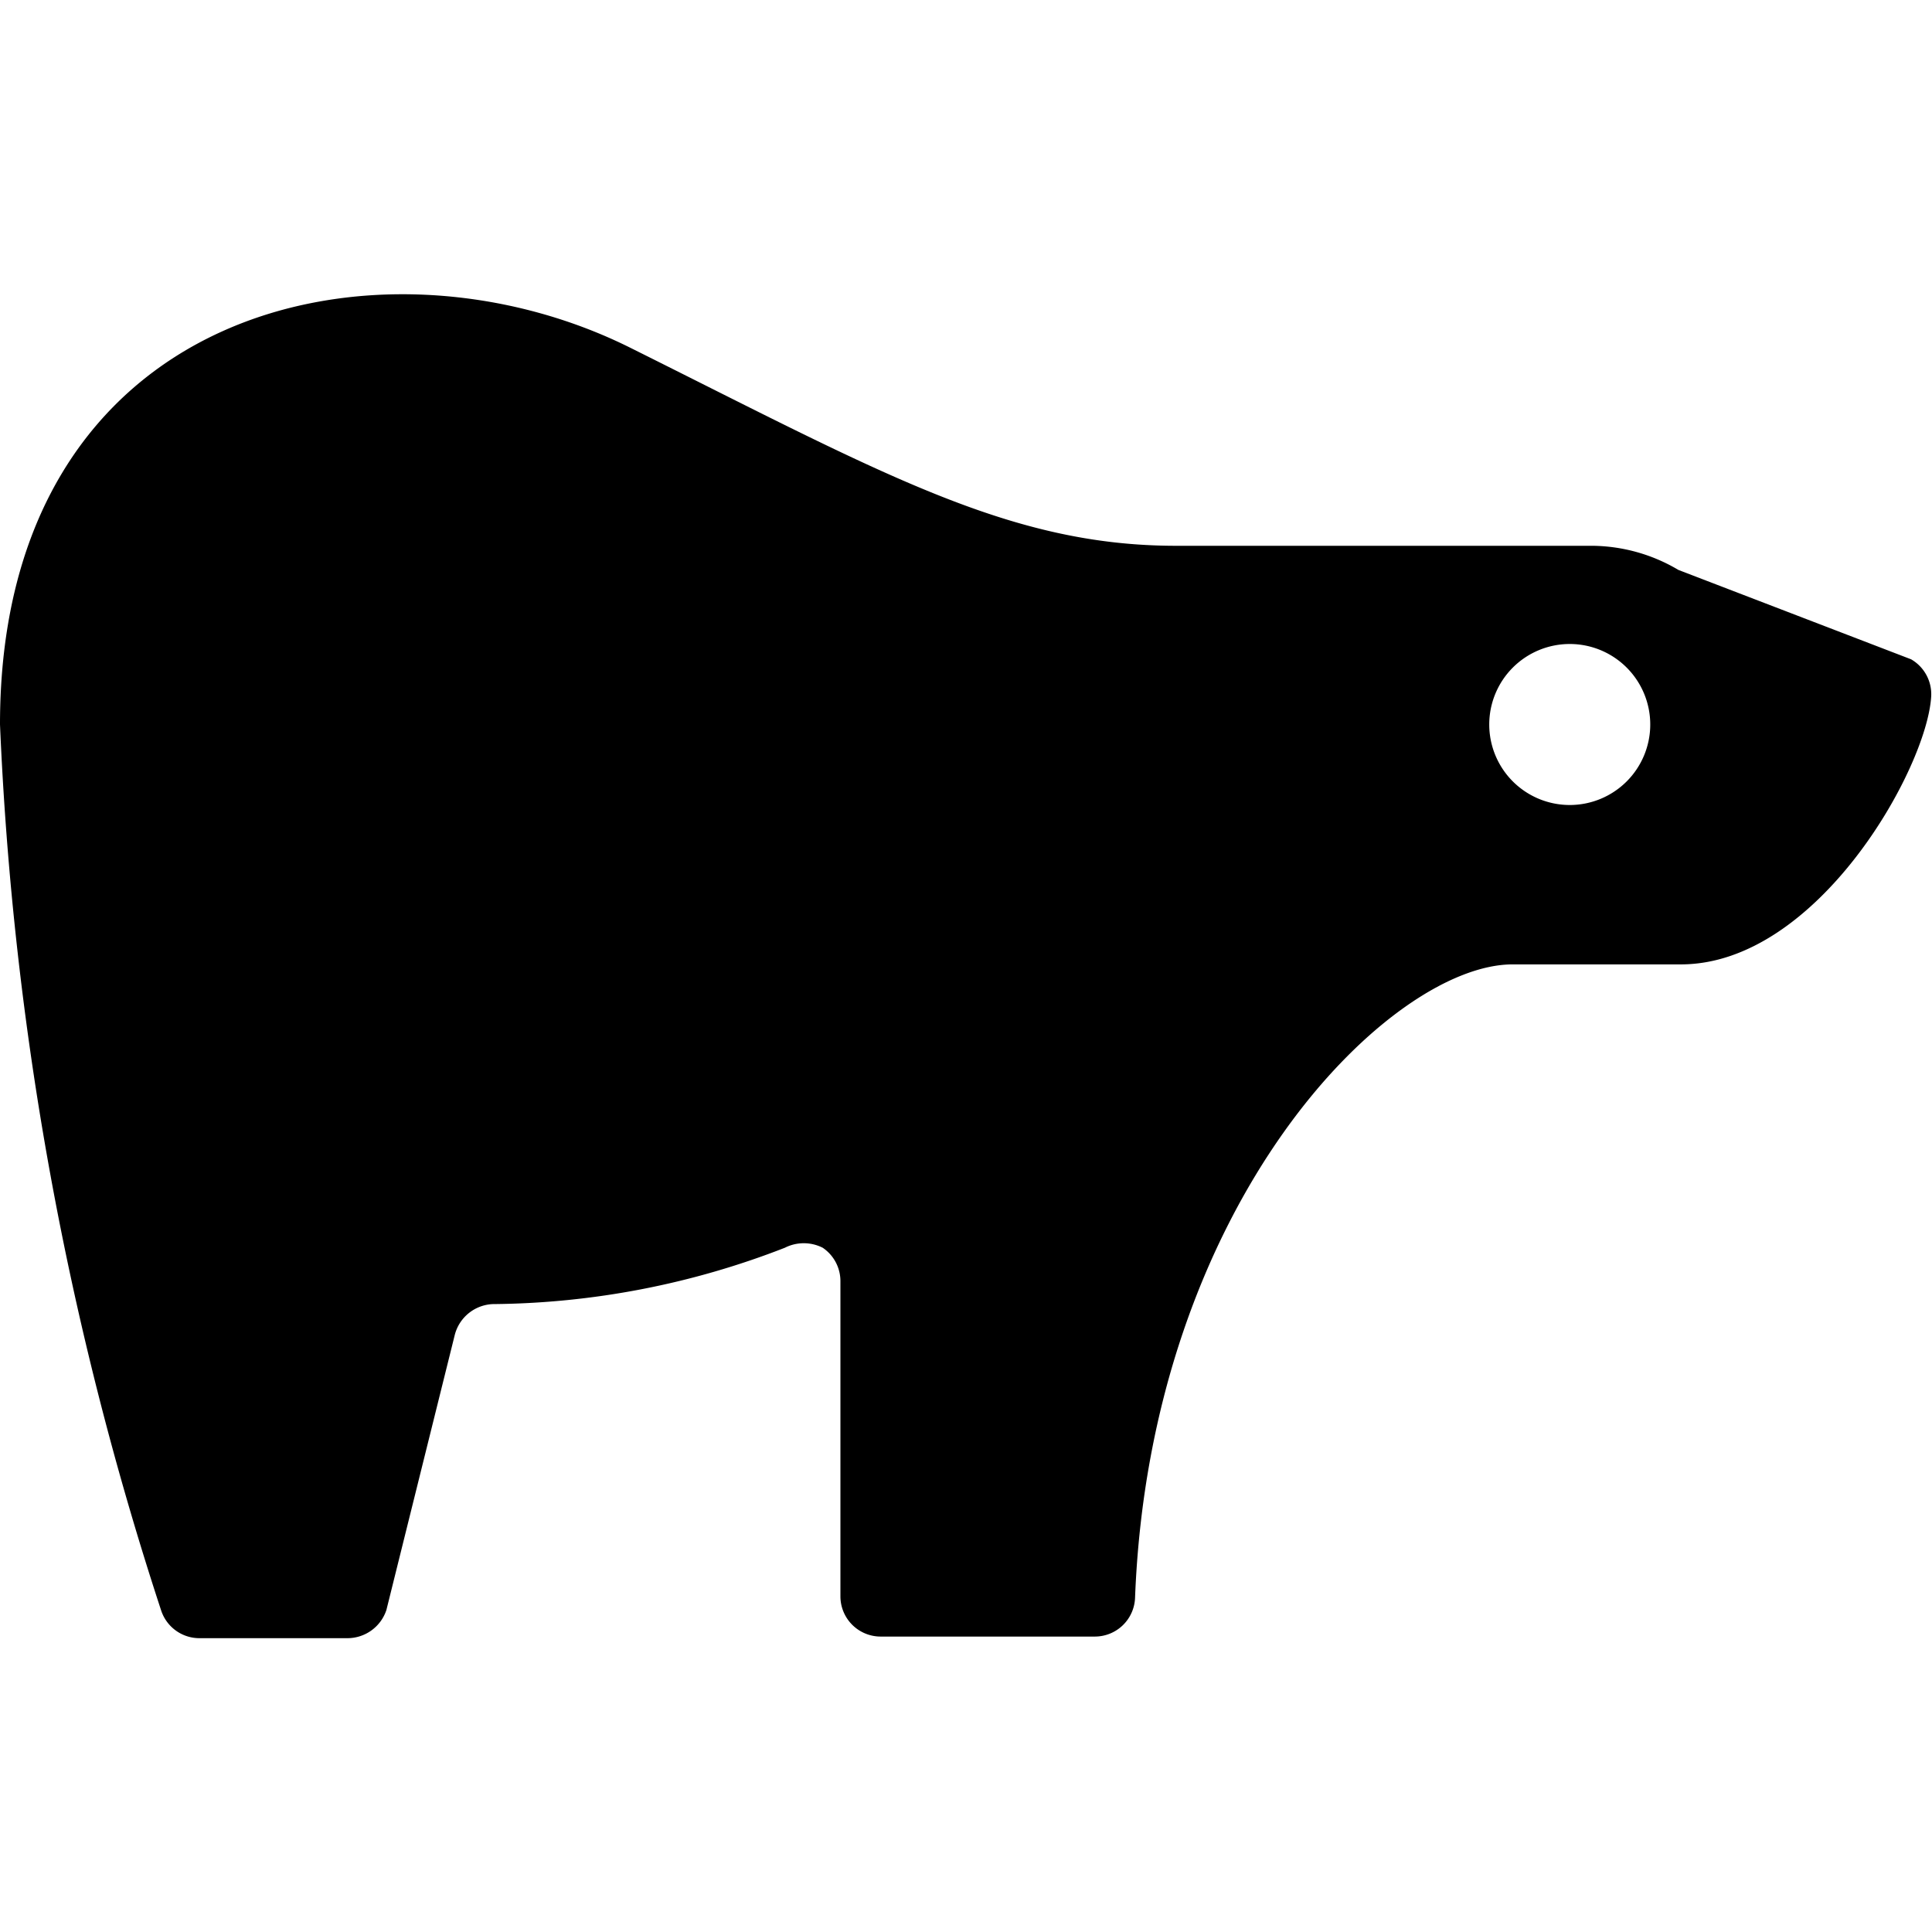 <svg xmlns="http://www.w3.org/2000/svg" viewBox="0 0 24 24"><path d="m23.74 8.19 -2.89 -1.11a2.13 2.13 0 0 0 -1.07 -0.3h-5.17c-2.08 0 -3.65 -0.9 -6.78 -2.46S0 3.8 0 9a40.82 40.82 0 0 0 2 11 0.5 0.5 0 0 0 0.48 0.35h1.83A0.51 0.51 0 0 0 4.8 20l0.85 -3.42a0.51 0.51 0 0 1 0.47 -0.38 10.21 10.21 0 0 0 3.63 -0.7 0.52 0.52 0 0 1 0.47 0 0.5 0.5 0 0 1 0.22 0.42v3.91a0.5 0.5 0 0 0 0.5 0.5h2.66a0.5 0.5 0 0 0 0.5 -0.48c0.19 -4.93 3.17 -7.87 4.69 -7.87h2.09c1.7 0 3.06 -2.44 3.11 -3.33a0.5 0.5 0 0 0 -0.25 -0.46ZM19.5 10a1 1 0 1 1 1 -1 1 1 0 0 1 -1 1Z" fill="#000000" stroke-width="1"></path></svg>